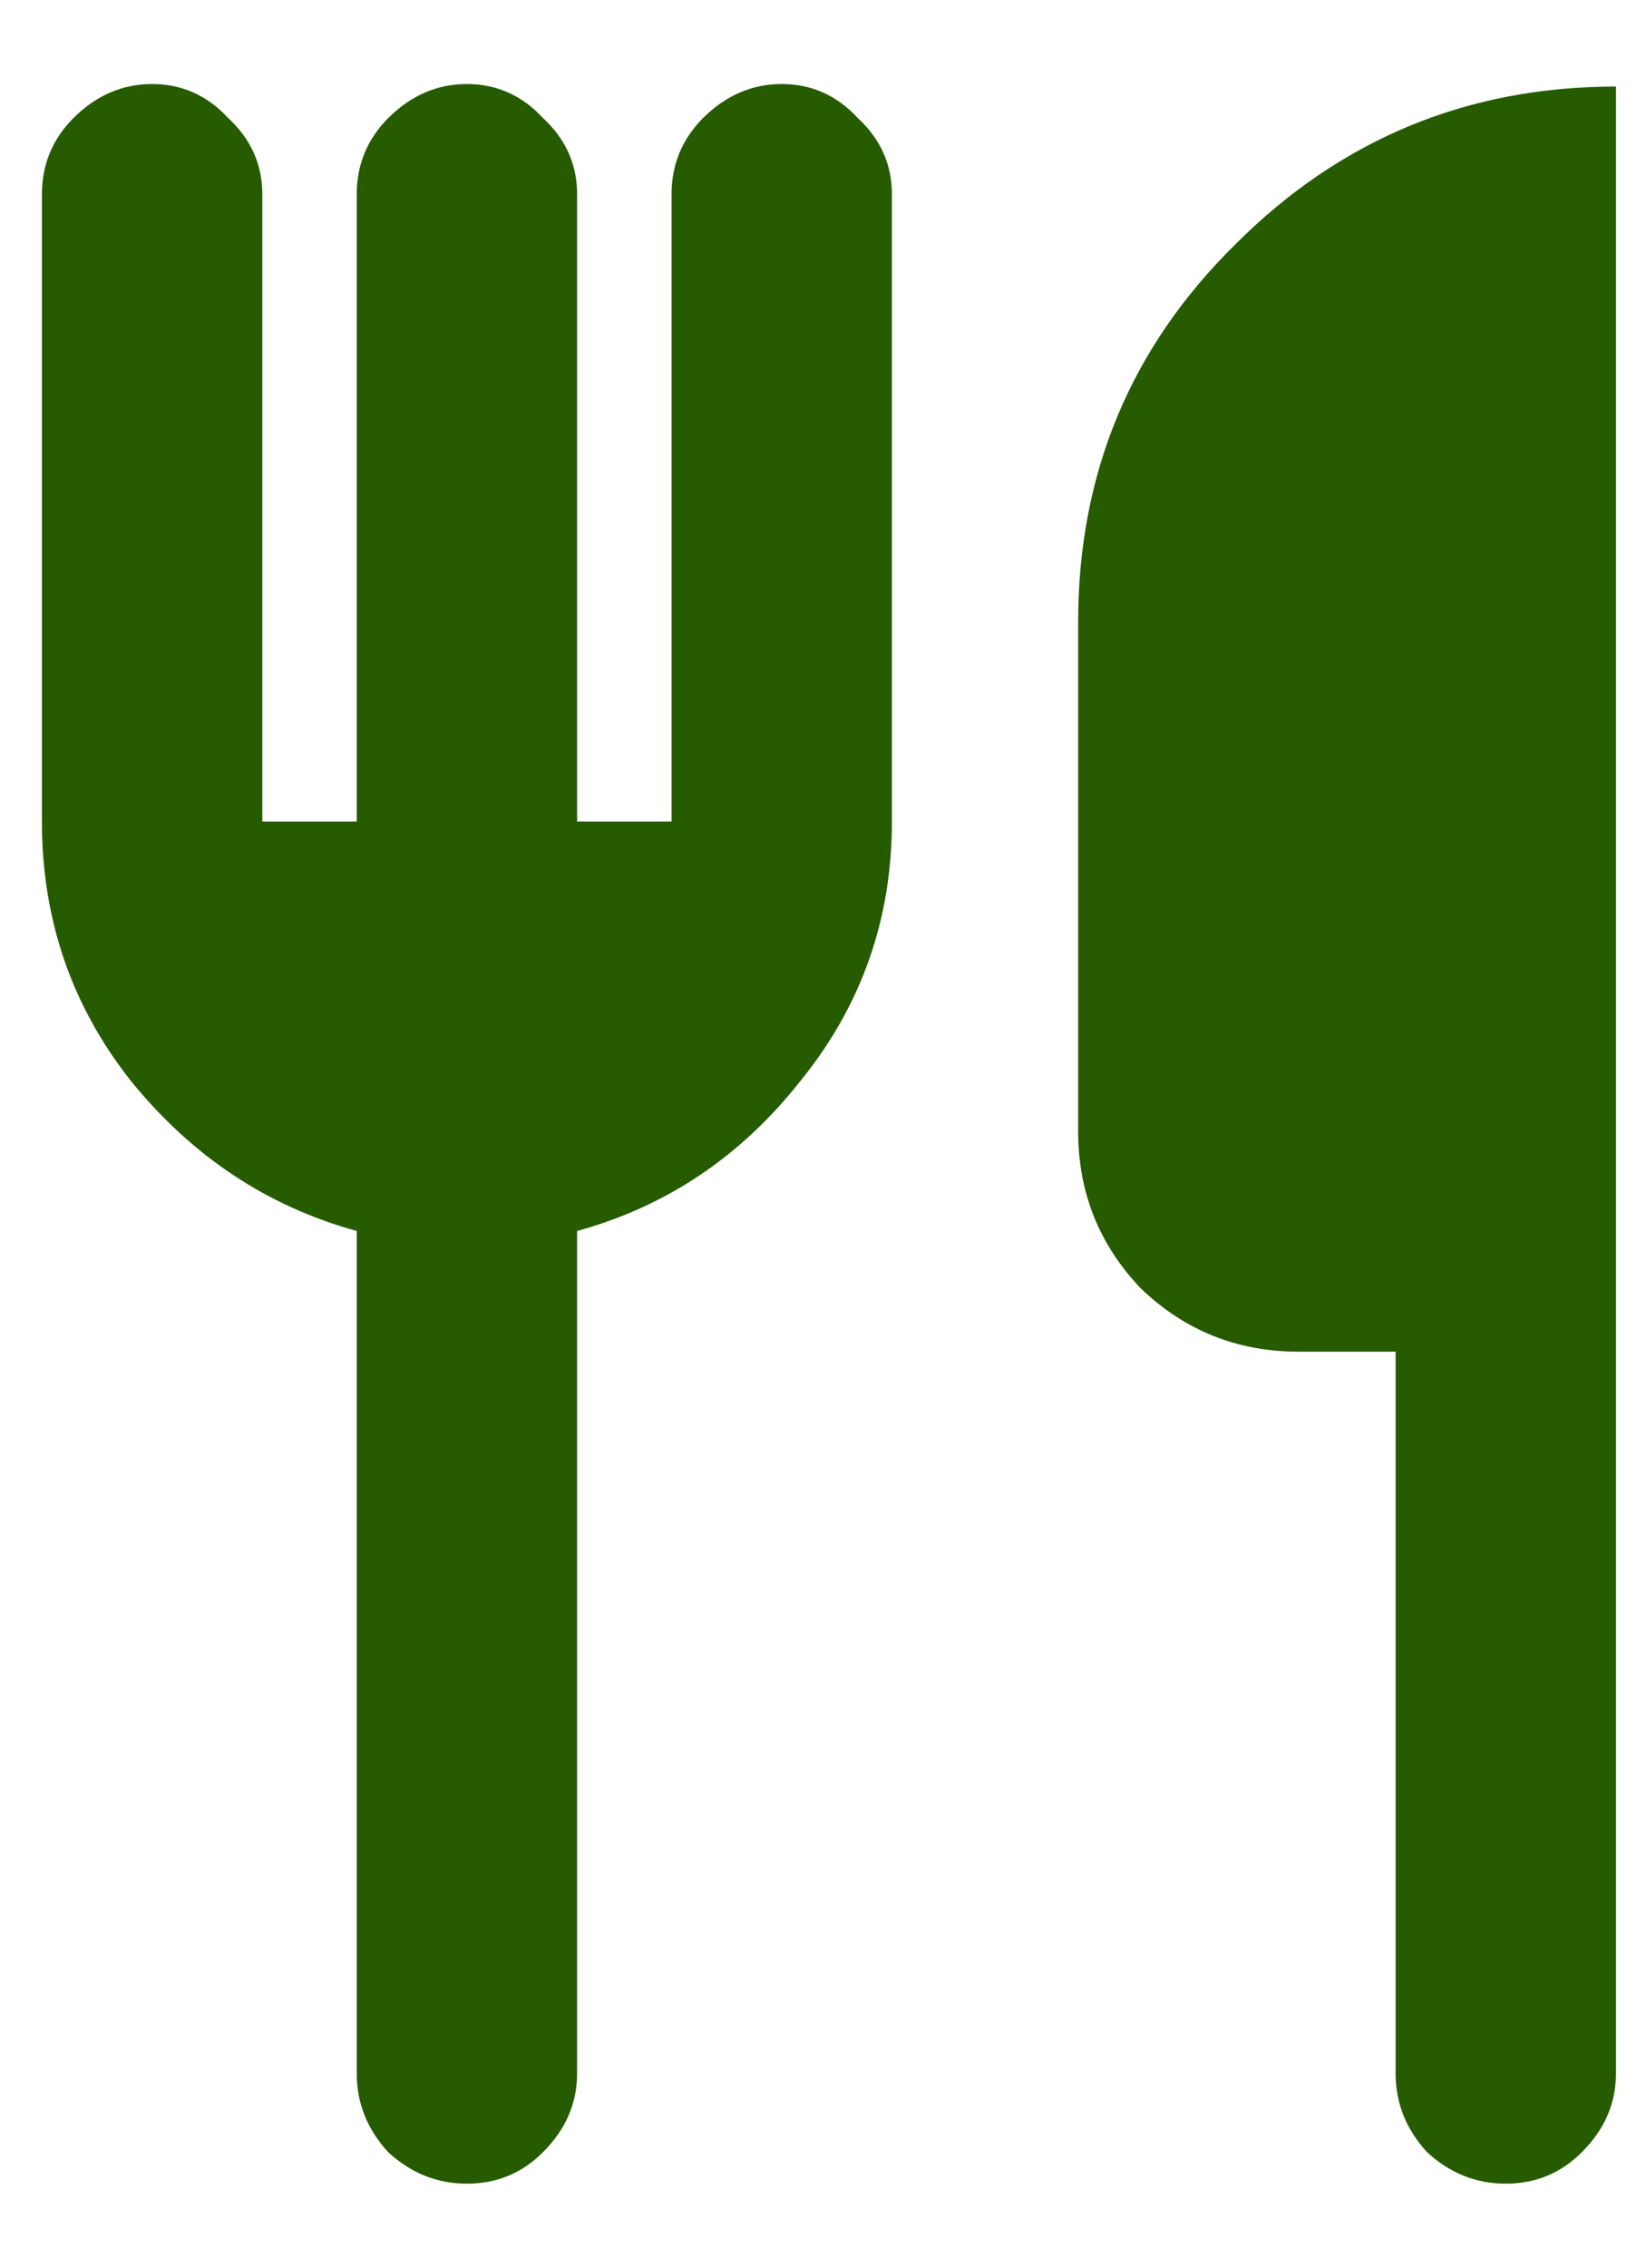<svg xmlns="http://www.w3.org/2000/svg" fill="none" viewBox="0 0 13 18" height="18" width="13">
<path fill="#265B00" d="M11.958 17.333C11.722 17.333 11.514 17.25 11.333 17.083C11.167 16.903 11.083 16.694 11.083 16.458V10.729H10.312C9.826 10.729 9.41 10.562 9.062 10.229C8.729 9.882 8.562 9.465 8.562 8.979V4.938C8.562 3.757 8.979 2.757 9.812 1.938C10.646 1.104 11.653 0.687 12.833 0.687V16.458C12.833 16.694 12.743 16.903 12.562 17.083C12.396 17.25 12.194 17.333 11.958 17.333ZM3.708 17.333C3.472 17.333 3.264 17.25 3.083 17.083C2.917 16.903 2.833 16.694 2.833 16.458V9.771C2.125 9.576 1.528 9.181 1.042 8.583C0.569 7.986 0.333 7.299 0.333 6.521V1.542C0.333 1.306 0.417 1.104 0.583 0.937C0.764 0.757 0.972 0.667 1.208 0.667C1.444 0.667 1.646 0.757 1.812 0.937C1.993 1.104 2.083 1.306 2.083 1.542V6.521H2.833V1.542C2.833 1.306 2.917 1.104 3.083 0.937C3.264 0.757 3.472 0.667 3.708 0.667C3.944 0.667 4.146 0.757 4.312 0.937C4.493 1.104 4.583 1.306 4.583 1.542V6.521H5.333V1.542C5.333 1.306 5.417 1.104 5.583 0.937C5.764 0.757 5.972 0.667 6.208 0.667C6.444 0.667 6.646 0.757 6.812 0.937C6.993 1.104 7.083 1.306 7.083 1.542V6.521C7.083 7.299 6.84 7.986 6.354 8.583C5.882 9.181 5.292 9.576 4.583 9.771V16.458C4.583 16.694 4.493 16.903 4.312 17.083C4.146 17.25 3.944 17.333 3.708 17.333Z"></path>
</svg>
